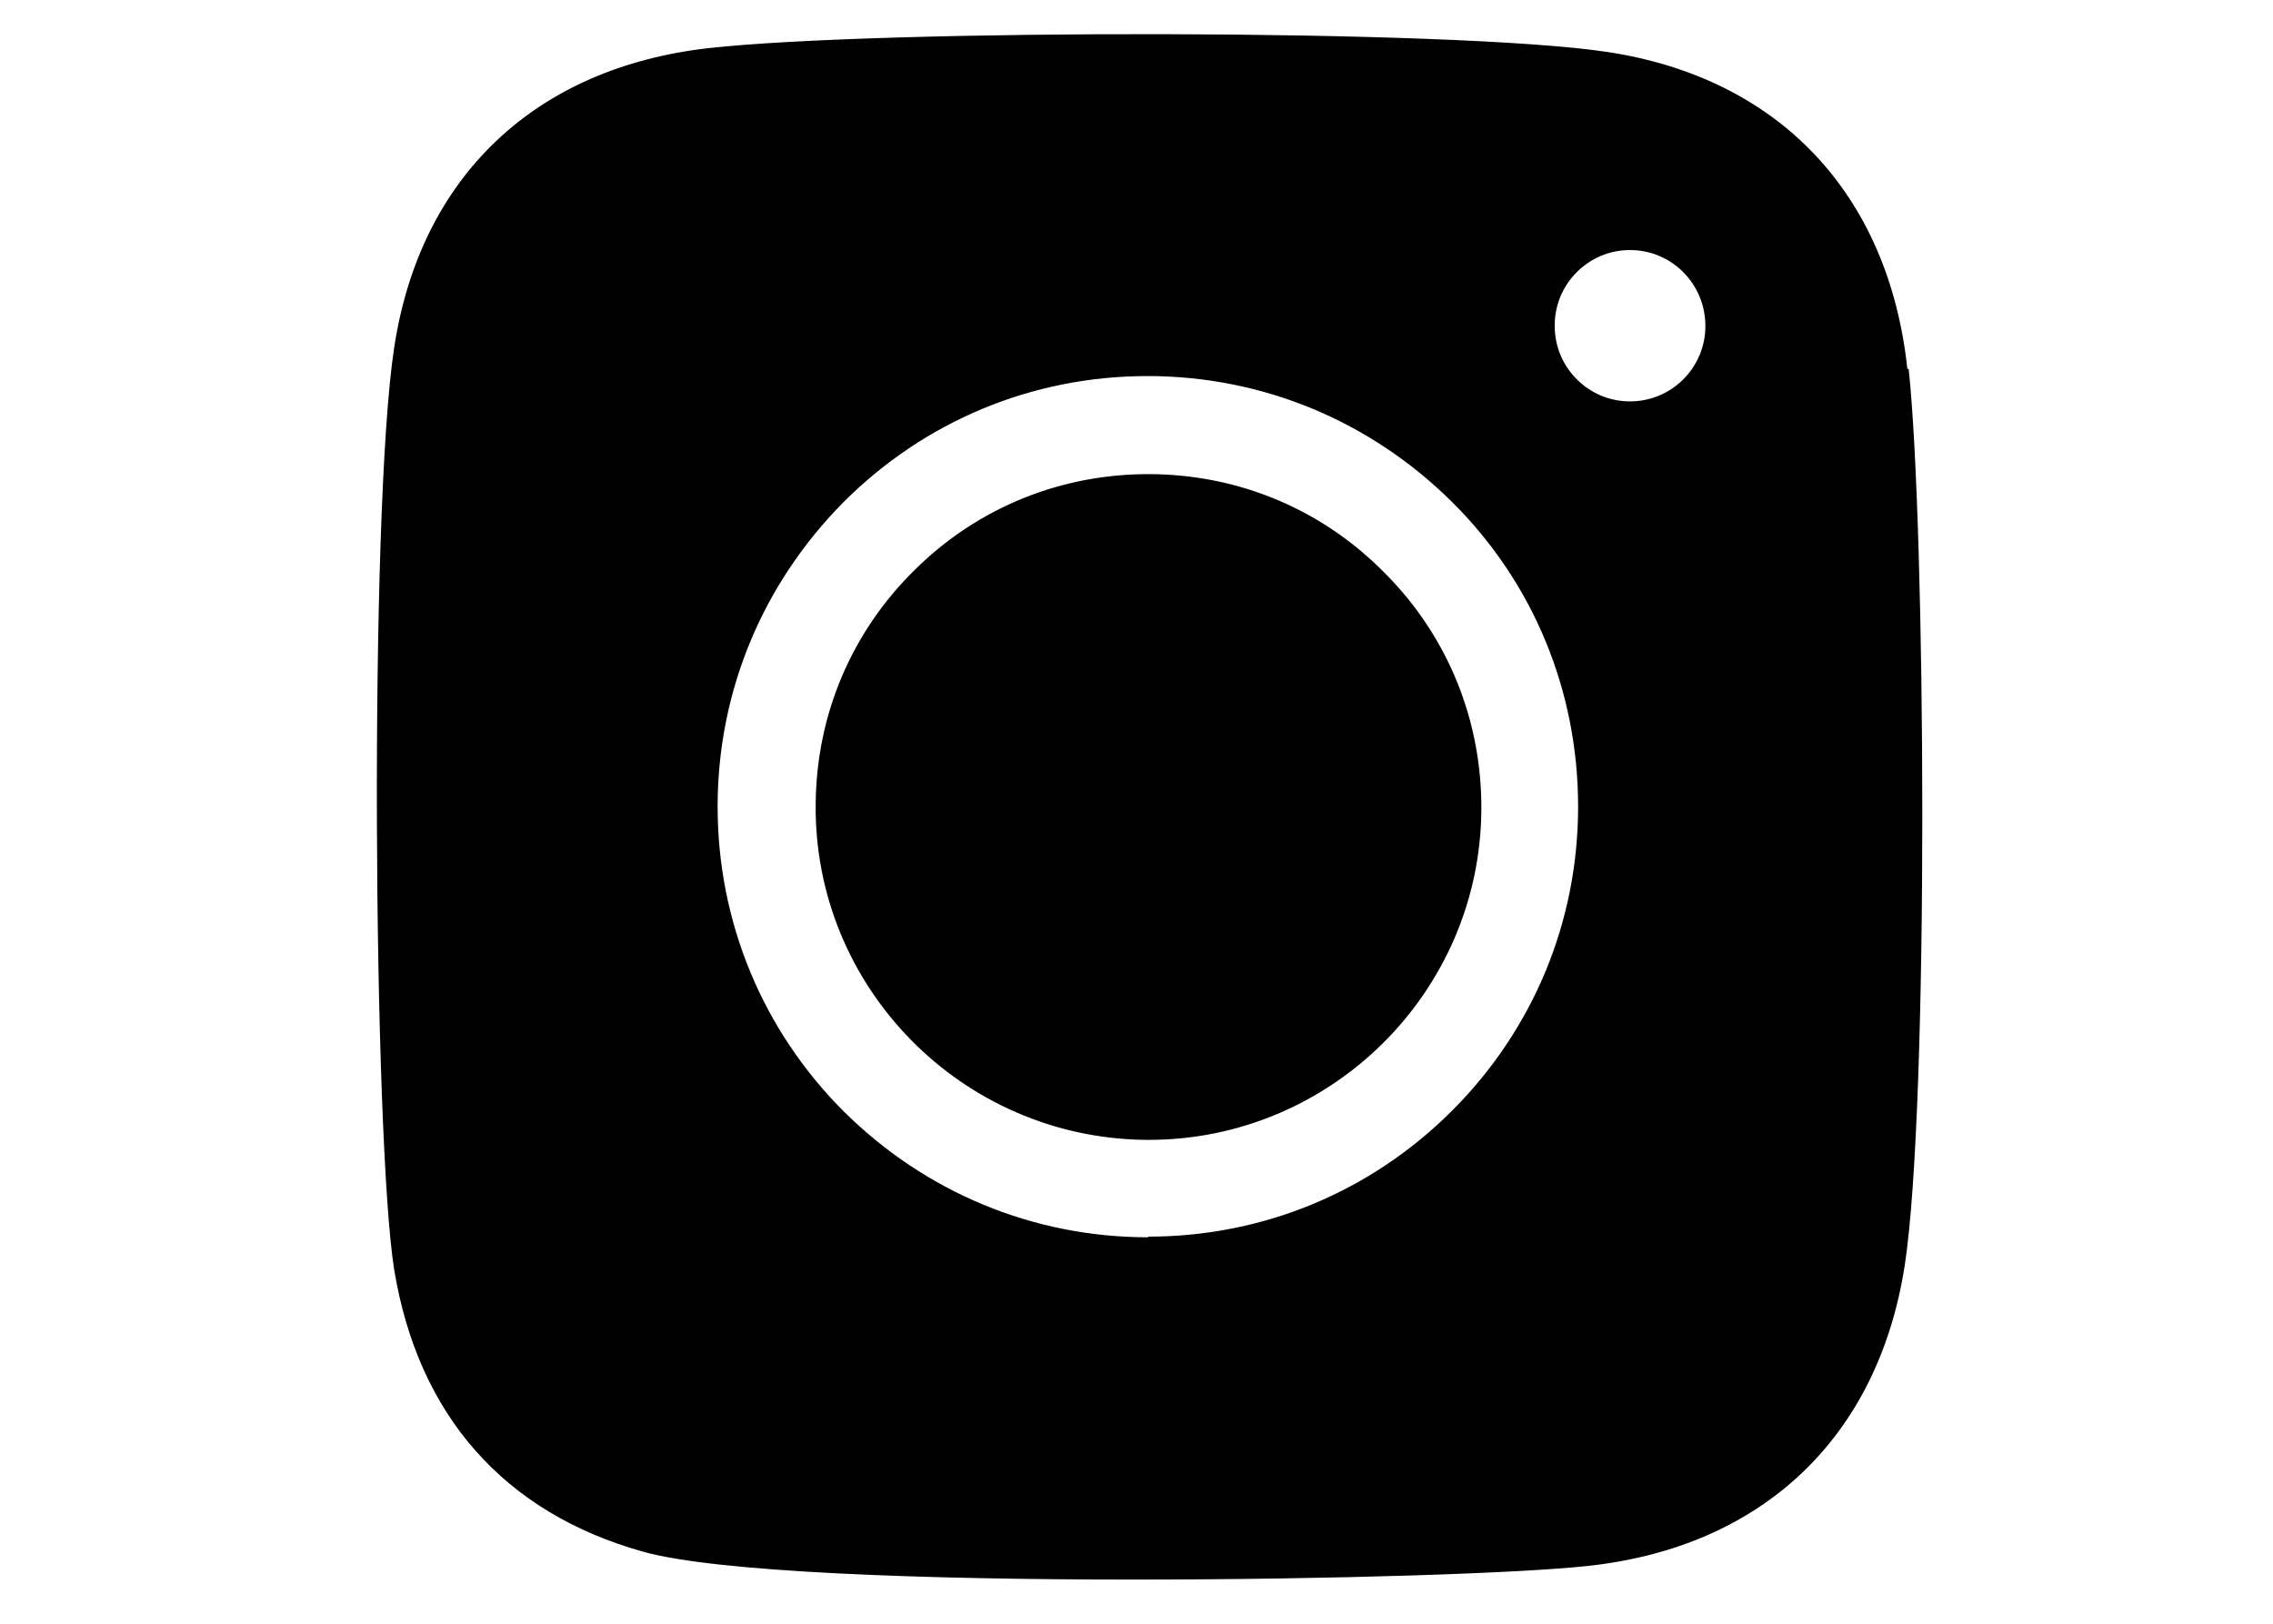 <?xml version="1.0" encoding="UTF-8"?>
<svg id="Layer_1" data-name="Layer 1" xmlns="http://www.w3.org/2000/svg" viewBox="0 0 35 25">
  <defs>
    <style>
      .cls-1 {
        fill: #000;
        stroke-width: 0px;
      }
    </style>
  </defs>
  <path class="cls-1" d="M29.37,5.68c-.29-2.7-1.98-4.48-4.62-4.88h0c-2.38-.36-11.22-.35-13.83-.06-2.68.3-4.45,1.98-4.85,4.61-.39,2.53-.32,12.21,0,14.2.37,2.24,1.69,3.74,3.83,4.34,1.14.32,4.36.43,7.53.43s6.02-.1,7.02-.21c2.69-.29,4.47-1.98,4.88-4.63.38-2.49.32-11.4.06-13.8ZM23.94,5.01c0-.31.12-.6.34-.82.22-.22.51-.34.82-.34h0c.64,0,1.16.52,1.16,1.17,0,.64-.52,1.16-1.16,1.16h0c-.31,0-.6-.12-.82-.34-.22-.22-.34-.51-.34-.82ZM17.68,19.05h0c-1.77,0-3.43-.69-4.69-1.94-1.25-1.25-1.94-2.92-1.94-4.69,0-1.77.69-3.43,1.94-4.69,1.25-1.25,2.91-1.94,4.68-1.94h0c1.77,0,3.43.69,4.69,1.94s1.94,2.92,1.94,4.69c0,1.77-.69,3.43-1.94,4.68-1.25,1.25-2.91,1.94-4.68,1.94Z"/>
  <path class="cls-1" d="M21.33,8.83c-.96-.98-2.24-1.52-3.61-1.53h0c-1.37-.01-2.66.51-3.63,1.47-.98.96-1.52,2.24-1.53,3.61-.03,2.82,2.25,5.14,5.08,5.17.02,0,.03,0,.05,0,2.8,0,5.1-2.27,5.12-5.08.01-1.37-.51-2.66-1.47-3.63Z"/>
</svg>